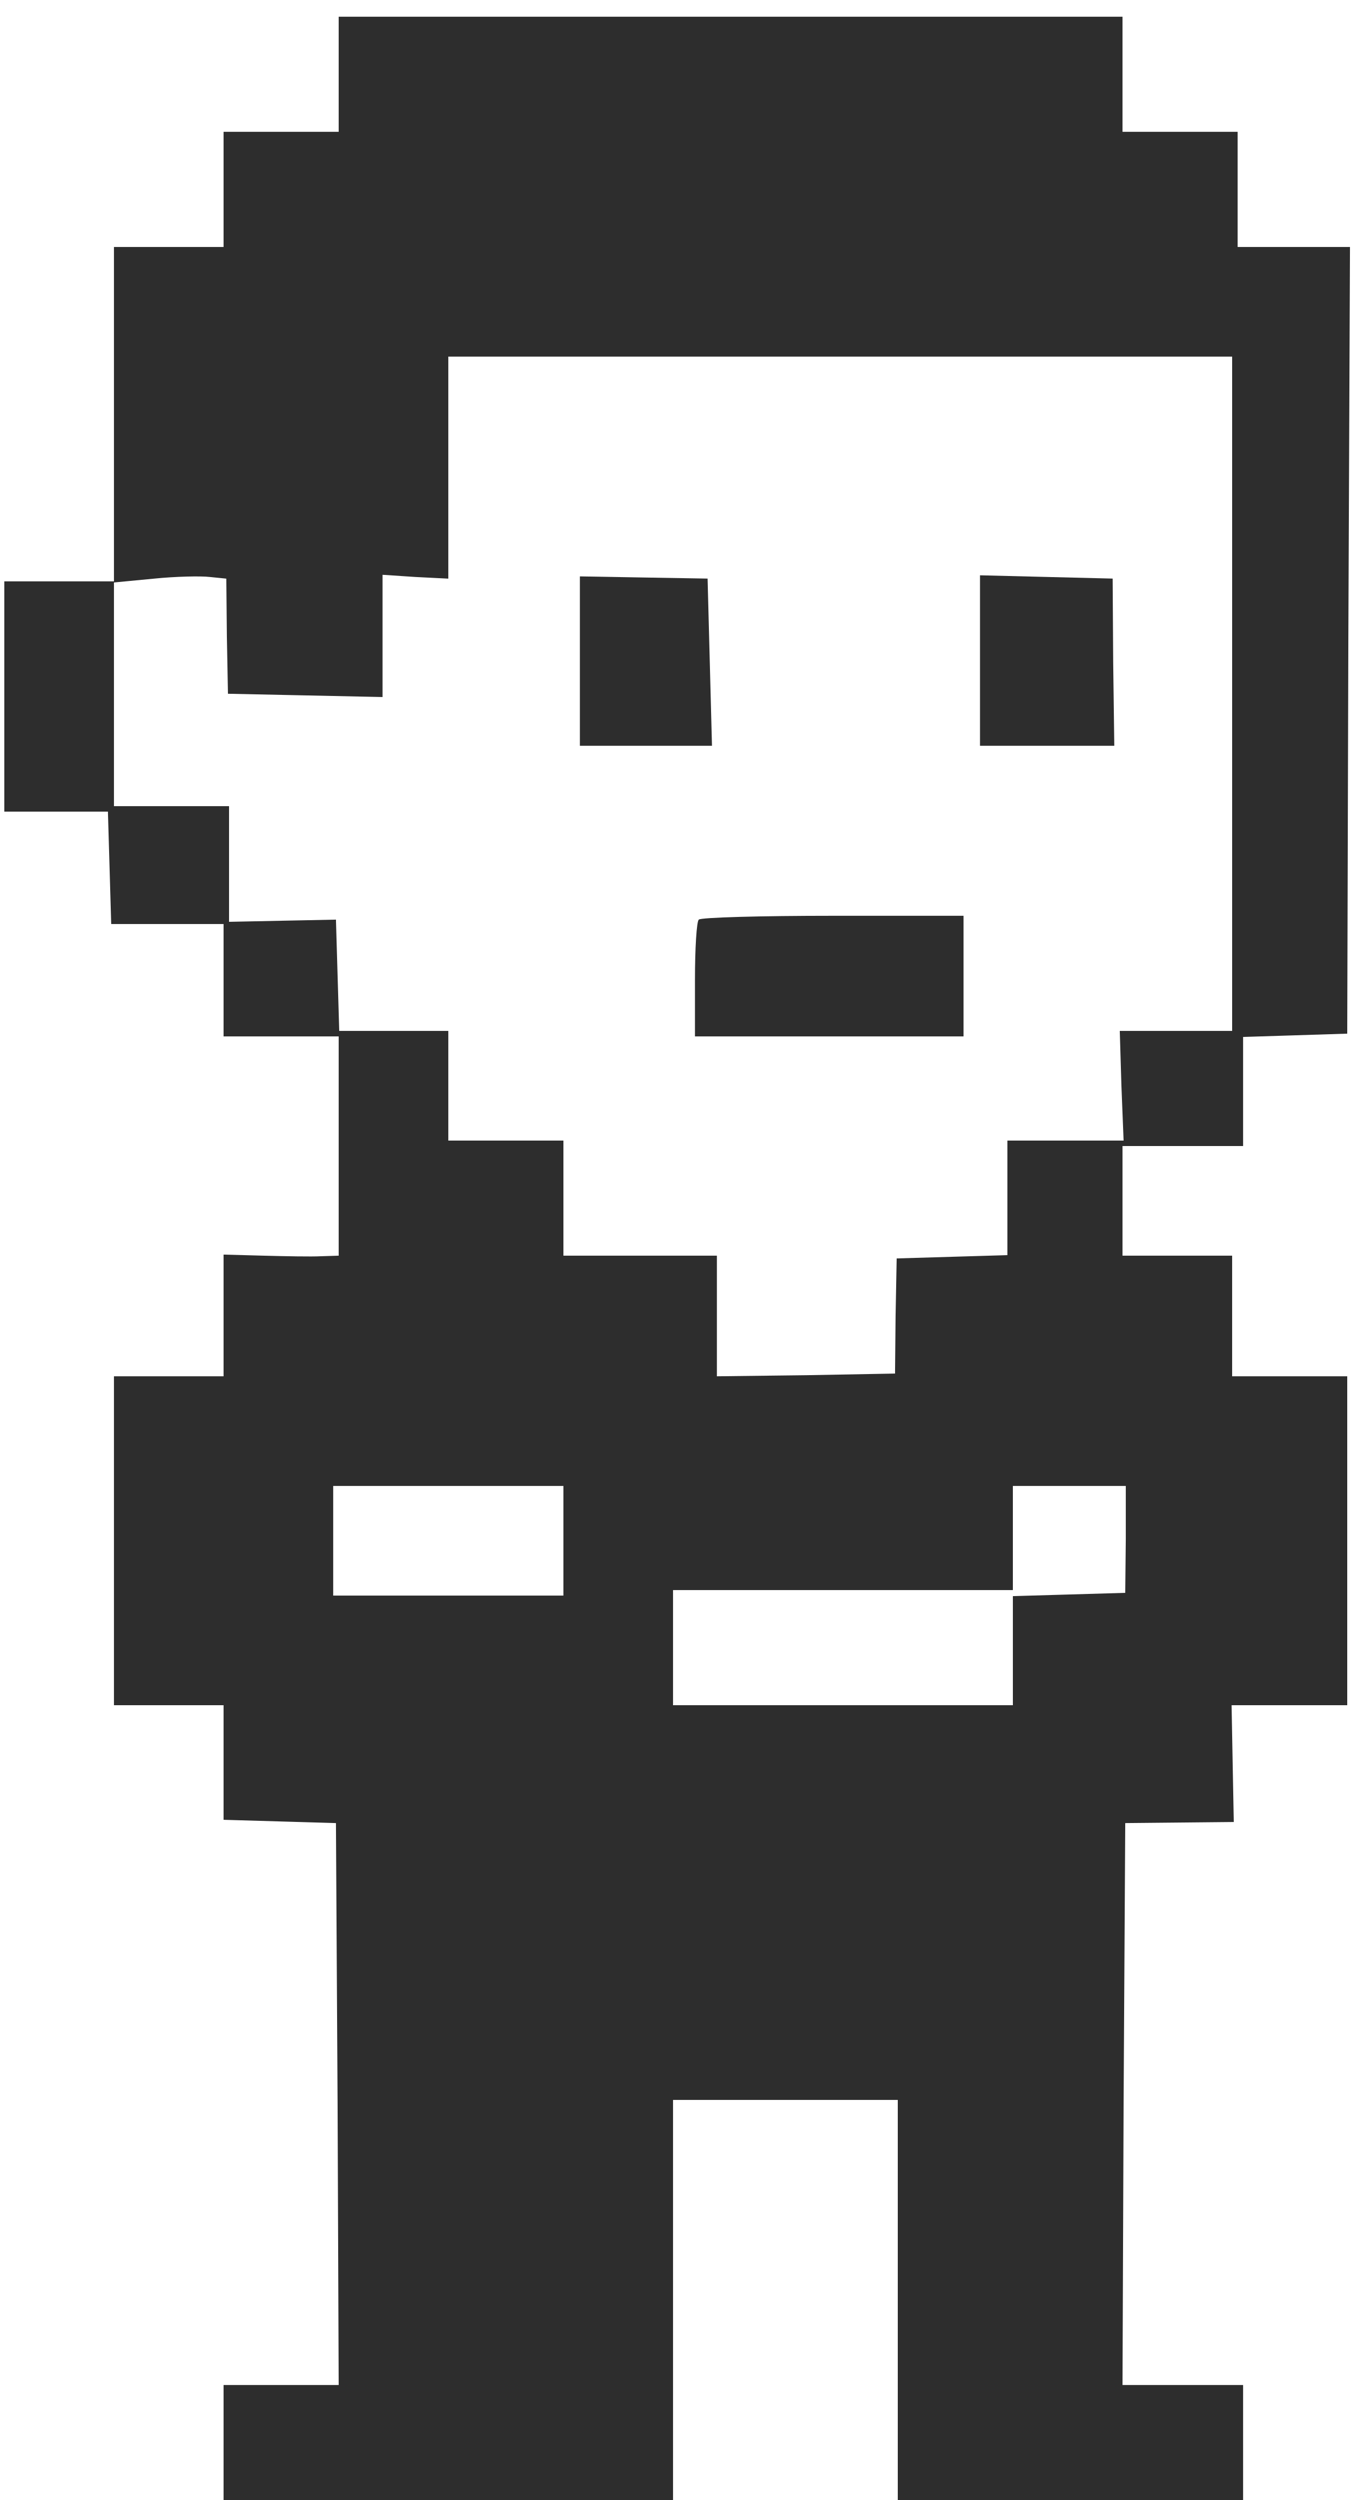 <svg width="76" height="140" viewBox="0 0 76 140" fill="none" xmlns="http://www.w3.org/2000/svg">
<path d="M18.968 4.159V7.382H15.745H12.521V10.606V13.829H9.452H6.382V23.192V32.555H3.312H0.242V39.002V45.449H3.158H6.044L6.136 48.58L6.228 51.742H9.39H12.521V54.873V58.035H15.745H18.968V64.175V70.314L17.986 70.345C17.433 70.376 15.96 70.345 14.762 70.314L12.521 70.253V73.66V77.068H9.452H6.382V86.278V95.487H9.452H12.521V98.71V101.903L15.683 101.995L18.815 102.087L18.907 117.836L18.968 133.553H15.745H12.521V136.777V140H25.108H37.694V128.795V117.59H43.987H50.281V128.795V140H59.951H69.621V136.777V133.553H66.244H62.867L62.928 117.836L63.02 102.087L66.06 102.057L69.099 102.026L69.037 98.772L68.976 95.487H72.199H75.453V86.278V77.068H72.23H69.007V73.691V70.314H65.937H62.867V67.244V64.175H66.244H69.621V61.105V58.066L72.537 57.974L75.453 57.881L75.515 35.84L75.607 13.829H72.476H69.314V10.606V7.382H66.09H62.867V4.159V0.936H40.917H18.968V4.159ZM69.007 38.848V57.728H65.876H62.714L62.806 60.798L62.928 63.868H59.674H56.42V67.091V70.284L53.32 70.376L50.219 70.468L50.158 73.691L50.127 76.915L45.154 77.007L40.15 77.068V73.691V70.314H35.852H31.555V67.091V63.868H28.331H25.108V60.798V57.728H22.038H18.999L18.907 54.627L18.815 51.496L15.837 51.557L12.828 51.619V48.395V45.142H9.605H6.382V38.879V32.617L8.623 32.402C9.82 32.279 11.263 32.248 11.754 32.309L12.675 32.402L12.706 35.625L12.767 38.848L17.096 38.94L21.424 39.032V35.594V32.187L23.266 32.309L25.108 32.402V26.17V19.969H47.057H69.007V38.848ZM31.555 86.278V89.347H25.108H18.661V86.278V83.208H25.108H31.555V86.278ZM63.051 86.185L63.02 89.194L59.889 89.286L56.727 89.378V92.417V95.487H47.211H37.694V92.264V89.04H47.211H56.727V86.124V83.208H59.889H63.051V86.185Z" fill="#2D2D2D"/>
<path d="M32.477 37.004V41.762H36.16H39.875L39.752 37.065L39.629 32.399L36.038 32.338L32.477 32.276V37.004Z" fill="#2D2D2D"/>
<path d="M54.886 36.973V41.762H58.661H62.407L62.345 37.096L62.315 32.399L58.6 32.307L54.886 32.215V36.973Z" fill="#2D2D2D"/>
<path d="M39.137 51.496C39.014 51.588 38.922 53.123 38.922 54.873V58.035H46.443H53.964V54.658V51.281H46.658C42.637 51.281 39.229 51.373 39.137 51.496Z" fill="#2D2D2D"/>
</svg>
